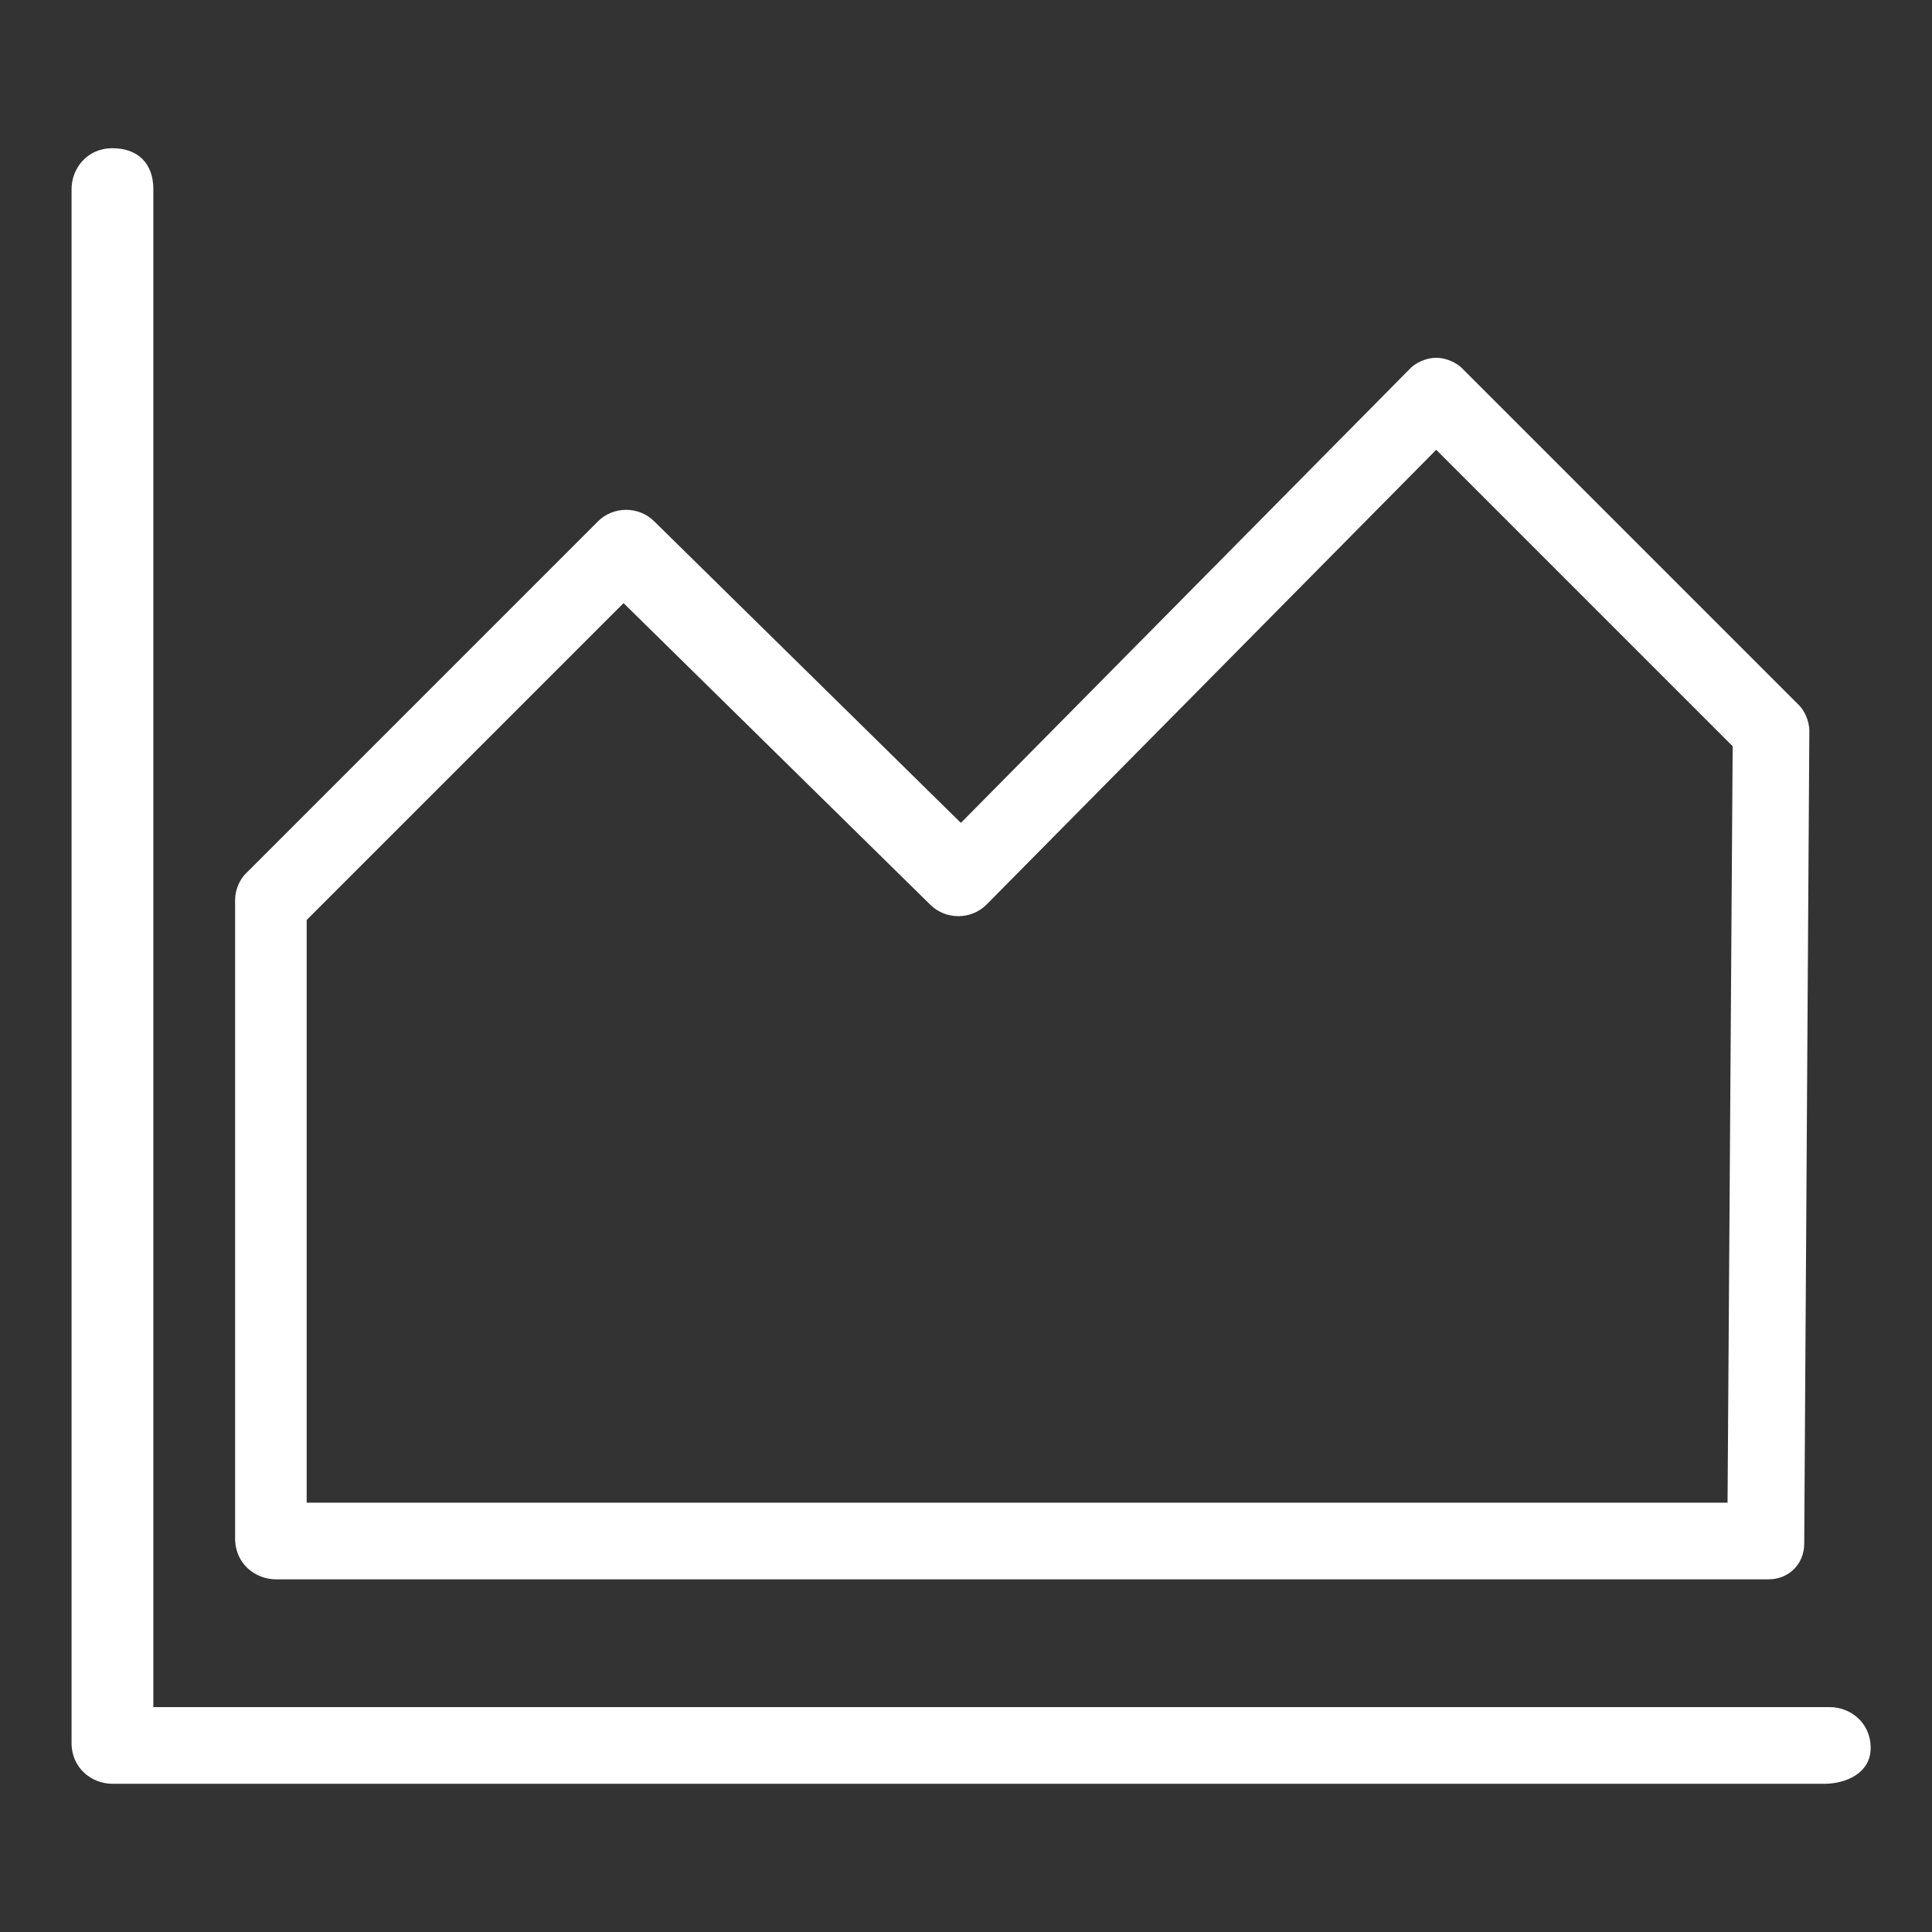 <?xml version="1.0" encoding="utf-8"?>
<!-- Generator: Adobe Illustrator 24.0.0, SVG Export Plug-In . SVG Version: 6.00 Build 0)  -->
<svg version="1.1" xmlns="http://www.w3.org/2000/svg" xmlns:xlink="http://www.w3.org/1999/xlink" x="0px" y="0px"
	 viewBox="0 0 37.8 37.8" style="enable-background:new 0 0 37.8 37.8;" xml:space="preserve">
<rect x="0" y="0" width="37.8" height="37.8" fill="#333333" stroke="none"/>
<style type="text/css">
	.st0{fill:#444444;}
	.st1{fill:#9C5789;}
	.st2{fill:#FFFFFF;}
</style>
<g id="base-size">
</g>
<g id="icon">
	<g id="icon_3_">
		<path class="st2" d="M35.7,34.9H2.2c-0.4,0-0.8-0.3-0.8-0.8V3.7c0-0.4,0.3-0.8,0.8-0.8s0.8,0.3,0.8,0.8v29.7h32.8
			c0.4,0,0.8,0.3,0.8,0.8S36.1,34.9,35.7,34.9z"/>
		<path class="st2" d="M34.6,30.9H5.4c-0.4,0-0.8-0.3-0.8-0.8V17.6c0-0.2,0.1-0.4,0.2-0.5l6.9-6.9c0.3-0.3,0.8-0.3,1.1,0l6,5.9
			l8.8-8.9c0.1-0.1,0.3-0.2,0.5-0.2c0.2,0,0.4,0.1,0.5,0.2l6.6,6.6c0.1,0.1,0.2,0.3,0.2,0.5l-0.1,15.9C35.3,30.6,35,30.9,34.6,30.9z
			 M6.1,29.4h27.7l0.1-14.8l-5.8-5.8l-8.8,8.9c-0.3,0.3-0.8,0.3-1.1,0l-6-5.9l-6.2,6.2V29.4z"/>
	</g>
</g>
<g id="title">
</g>
</svg>
